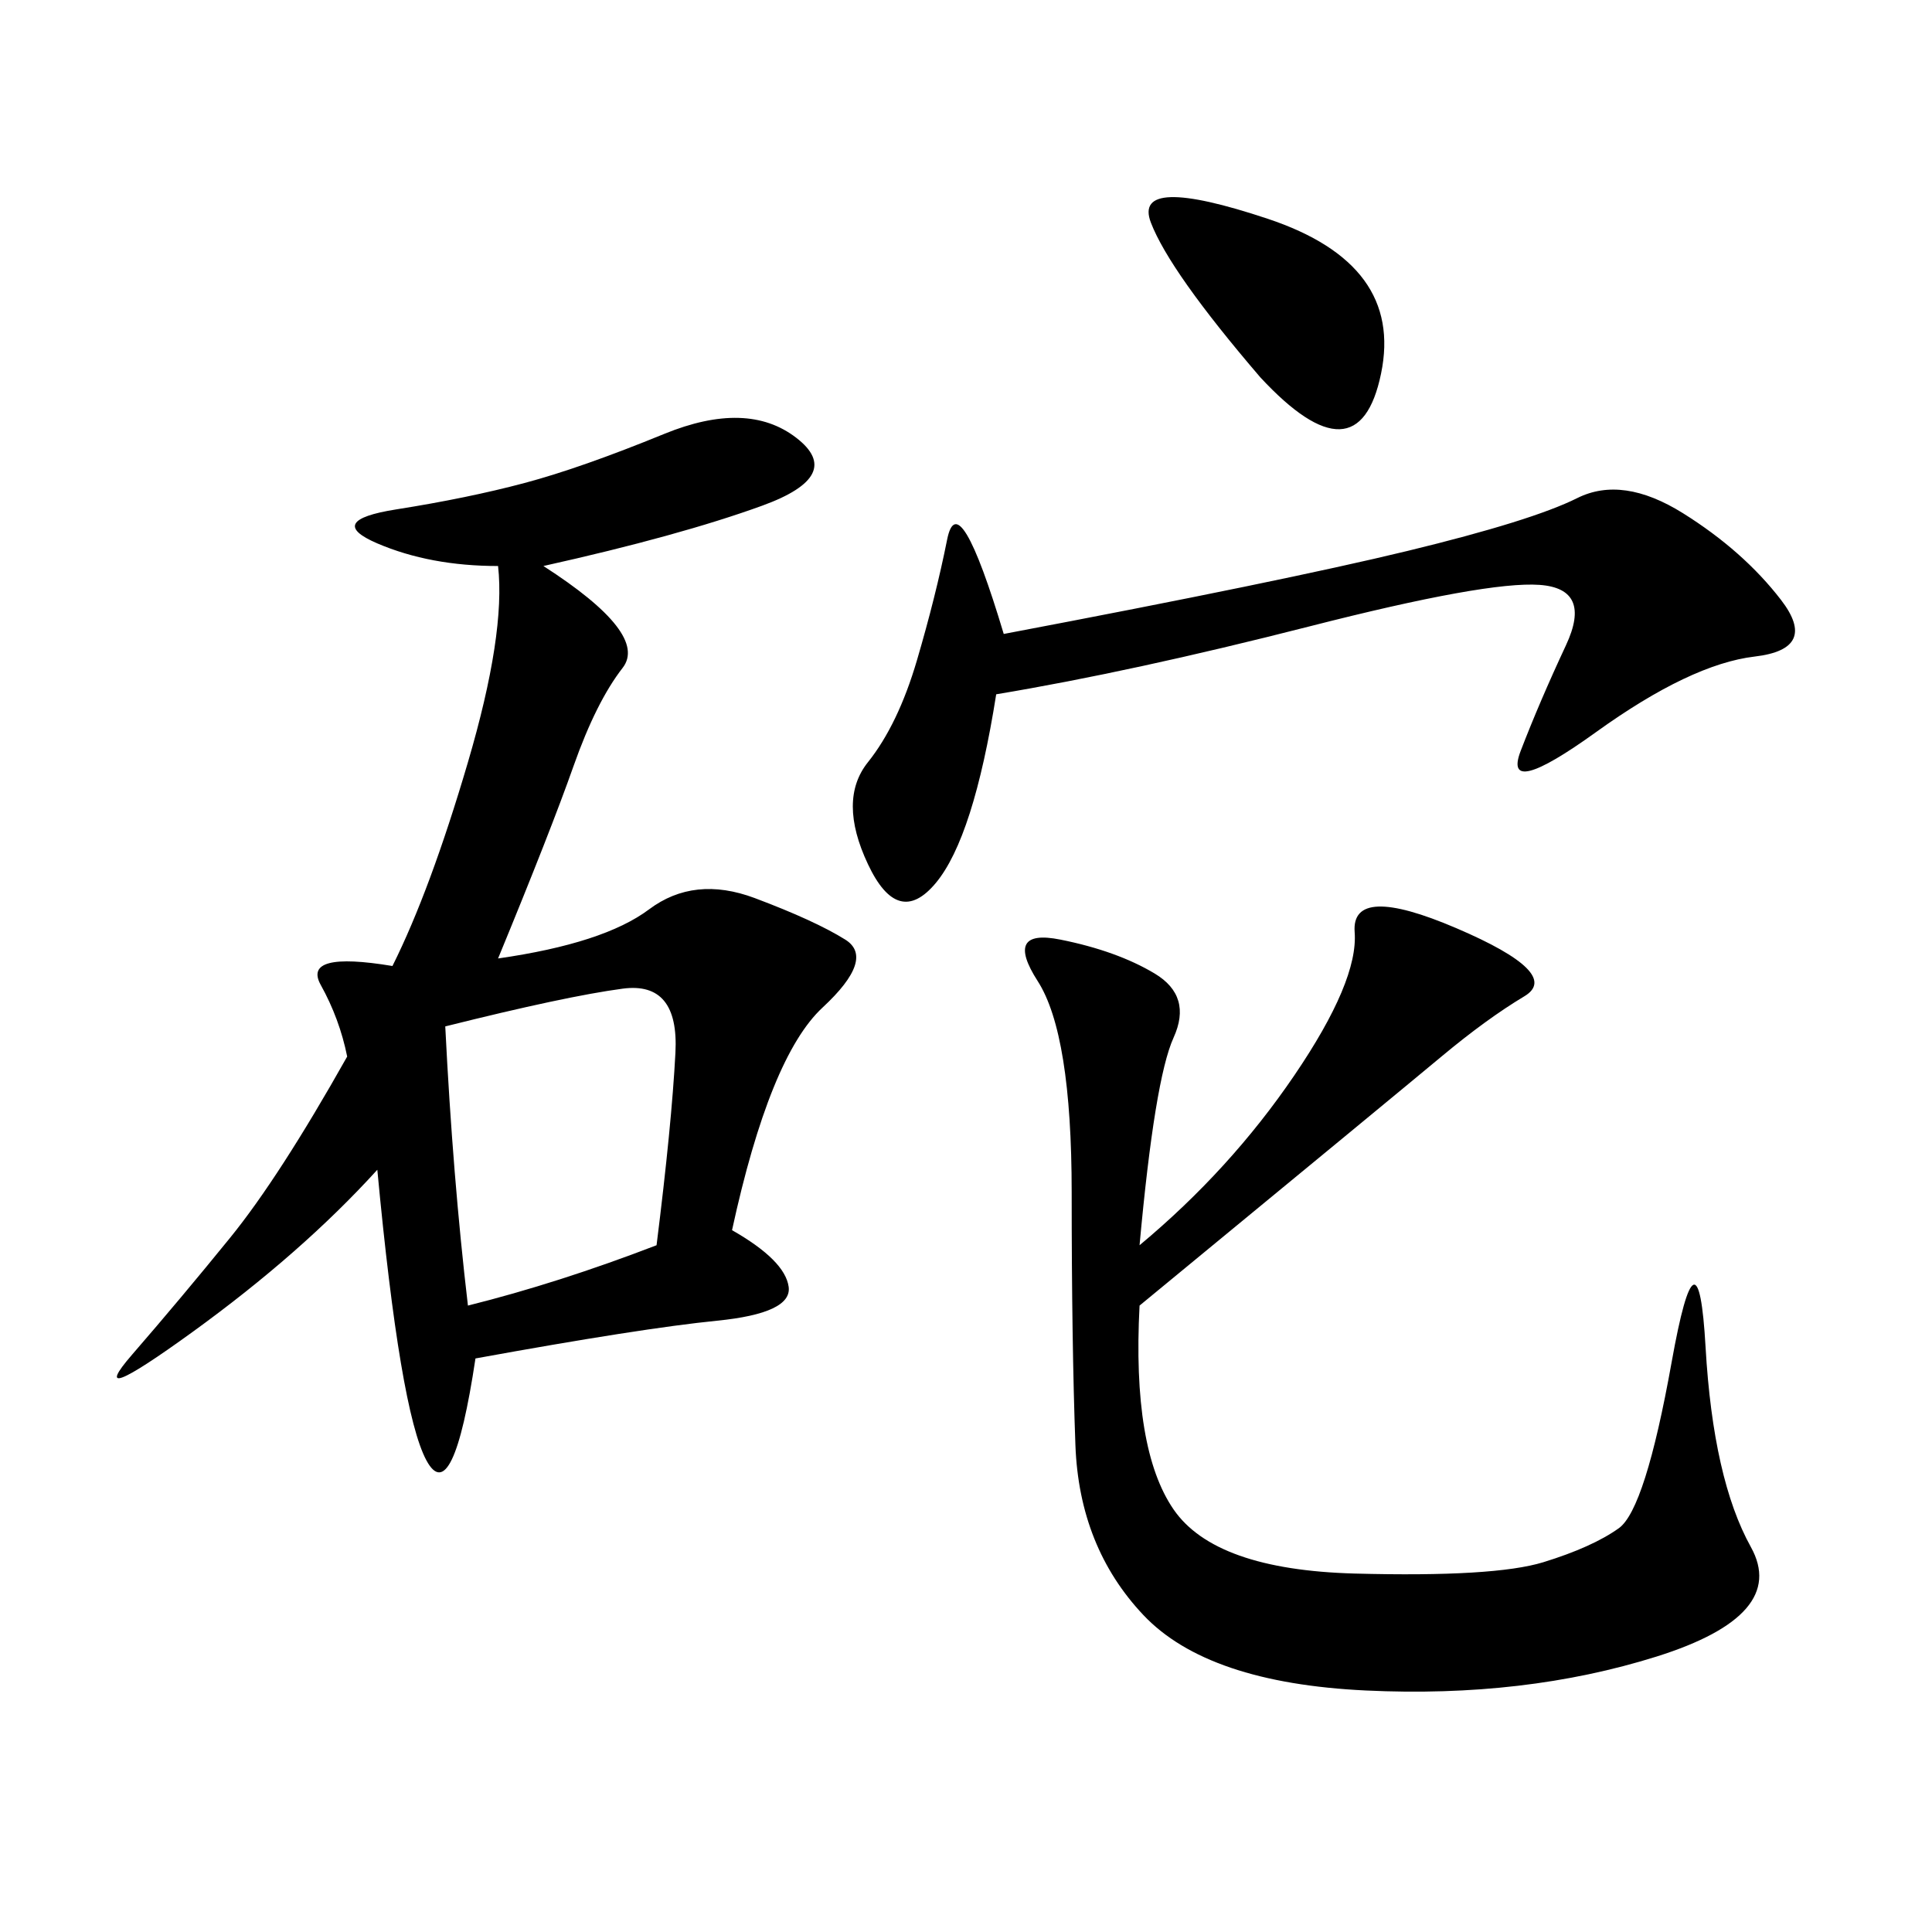 <svg xmlns="http://www.w3.org/2000/svg" xmlns:xlink="http://www.w3.org/1999/xlink" width="300" height="300"><path d="M84.38 87.89Q100.78 98.44 96.68 103.71Q92.58 108.98 89.06 118.95Q85.55 128.91 77.34 148.83L77.34 148.83Q93.75 146.48 100.78 141.21Q107.81 135.94 117.19 139.45Q126.56 142.97 131.25 145.90Q135.94 148.83 127.73 156.45Q119.53 164.06 113.67 191.02L113.67 191.02Q121.88 195.70 122.46 199.80Q123.05 203.91 111.33 205.08Q99.61 206.25 73.83 210.94L73.83 210.94Q70.31 234.38 66.21 226.76Q62.11 219.14 58.59 181.64L58.59 181.64Q46.88 194.53 29.88 206.84Q12.89 219.14 20.51 210.35Q28.13 201.56 35.74 192.19Q43.36 182.81 53.91 164.06L53.91 164.06Q52.73 158.20 49.80 152.93Q46.88 147.66 60.94 150L60.94 150Q66.80 138.28 72.66 118.36Q78.52 98.44 77.34 87.89L77.34 87.89Q66.80 87.89 58.59 84.38Q50.39 80.86 61.52 79.10Q72.66 77.34 81.45 75Q90.23 72.66 103.13 67.38Q116.02 62.11 123.63 67.97Q131.25 73.83 118.36 78.52Q105.47 83.20 84.38 87.89L84.38 87.89ZM176.95 193.36Q191.02 181.64 200.98 166.99Q210.94 152.34 210.35 144.73Q209.77 137.11 226.17 144.14Q242.58 151.17 236.72 154.69Q230.86 158.20 223.83 164.06Q216.80 169.92 176.95 202.73L176.95 202.73Q175.78 225 182.23 234.38Q188.67 243.75 210.35 244.34Q232.03 244.92 239.65 242.58Q247.27 240.23 251.37 237.30Q255.47 234.38 259.57 211.52Q263.67 188.67 264.84 209.18Q266.02 229.69 271.88 240.23Q277.73 250.78 257.23 257.23Q236.72 263.67 212.11 262.50Q187.50 261.33 177.54 250.78Q167.58 240.23 166.99 224.41Q166.41 208.59 166.41 185.16L166.41 185.16Q166.41 160.55 161.13 152.34Q155.86 144.14 164.65 145.90Q173.44 147.66 179.30 151.17Q185.16 154.69 182.23 161.13Q179.30 167.58 176.95 193.36L176.95 193.36ZM154.69 107.81Q151.17 130.08 145.31 137.11Q139.45 144.14 134.77 134.18Q130.08 124.22 134.77 118.36Q139.45 112.50 142.38 102.54Q145.31 92.58 147.07 83.79Q148.83 75 155.86 98.44L155.86 98.44Q199.22 90.23 218.55 85.55Q237.89 80.86 244.92 77.34Q251.95 73.83 261.33 79.69Q270.70 85.55 276.56 93.16Q282.42 100.78 272.46 101.95Q262.50 103.13 247.85 113.67Q233.20 124.22 236.13 116.60Q239.06 108.98 243.16 100.20Q247.27 91.41 239.06 90.82Q230.86 90.23 203.32 97.27Q175.78 104.30 154.69 107.81L154.69 107.81ZM72.66 202.73Q86.72 199.22 101.95 193.36L101.95 193.36Q104.30 174.61 104.88 163.48Q105.47 152.34 96.68 153.52Q87.89 154.69 69.14 159.38L69.14 159.38Q70.31 182.81 72.66 202.73L72.66 202.73ZM195.70 58.59Q181.64 42.19 178.71 34.57Q175.78 26.95 196.88 33.98Q217.97 41.02 214.45 58.01Q210.94 75 195.70 58.59L195.70 58.59Z"/></svg>
